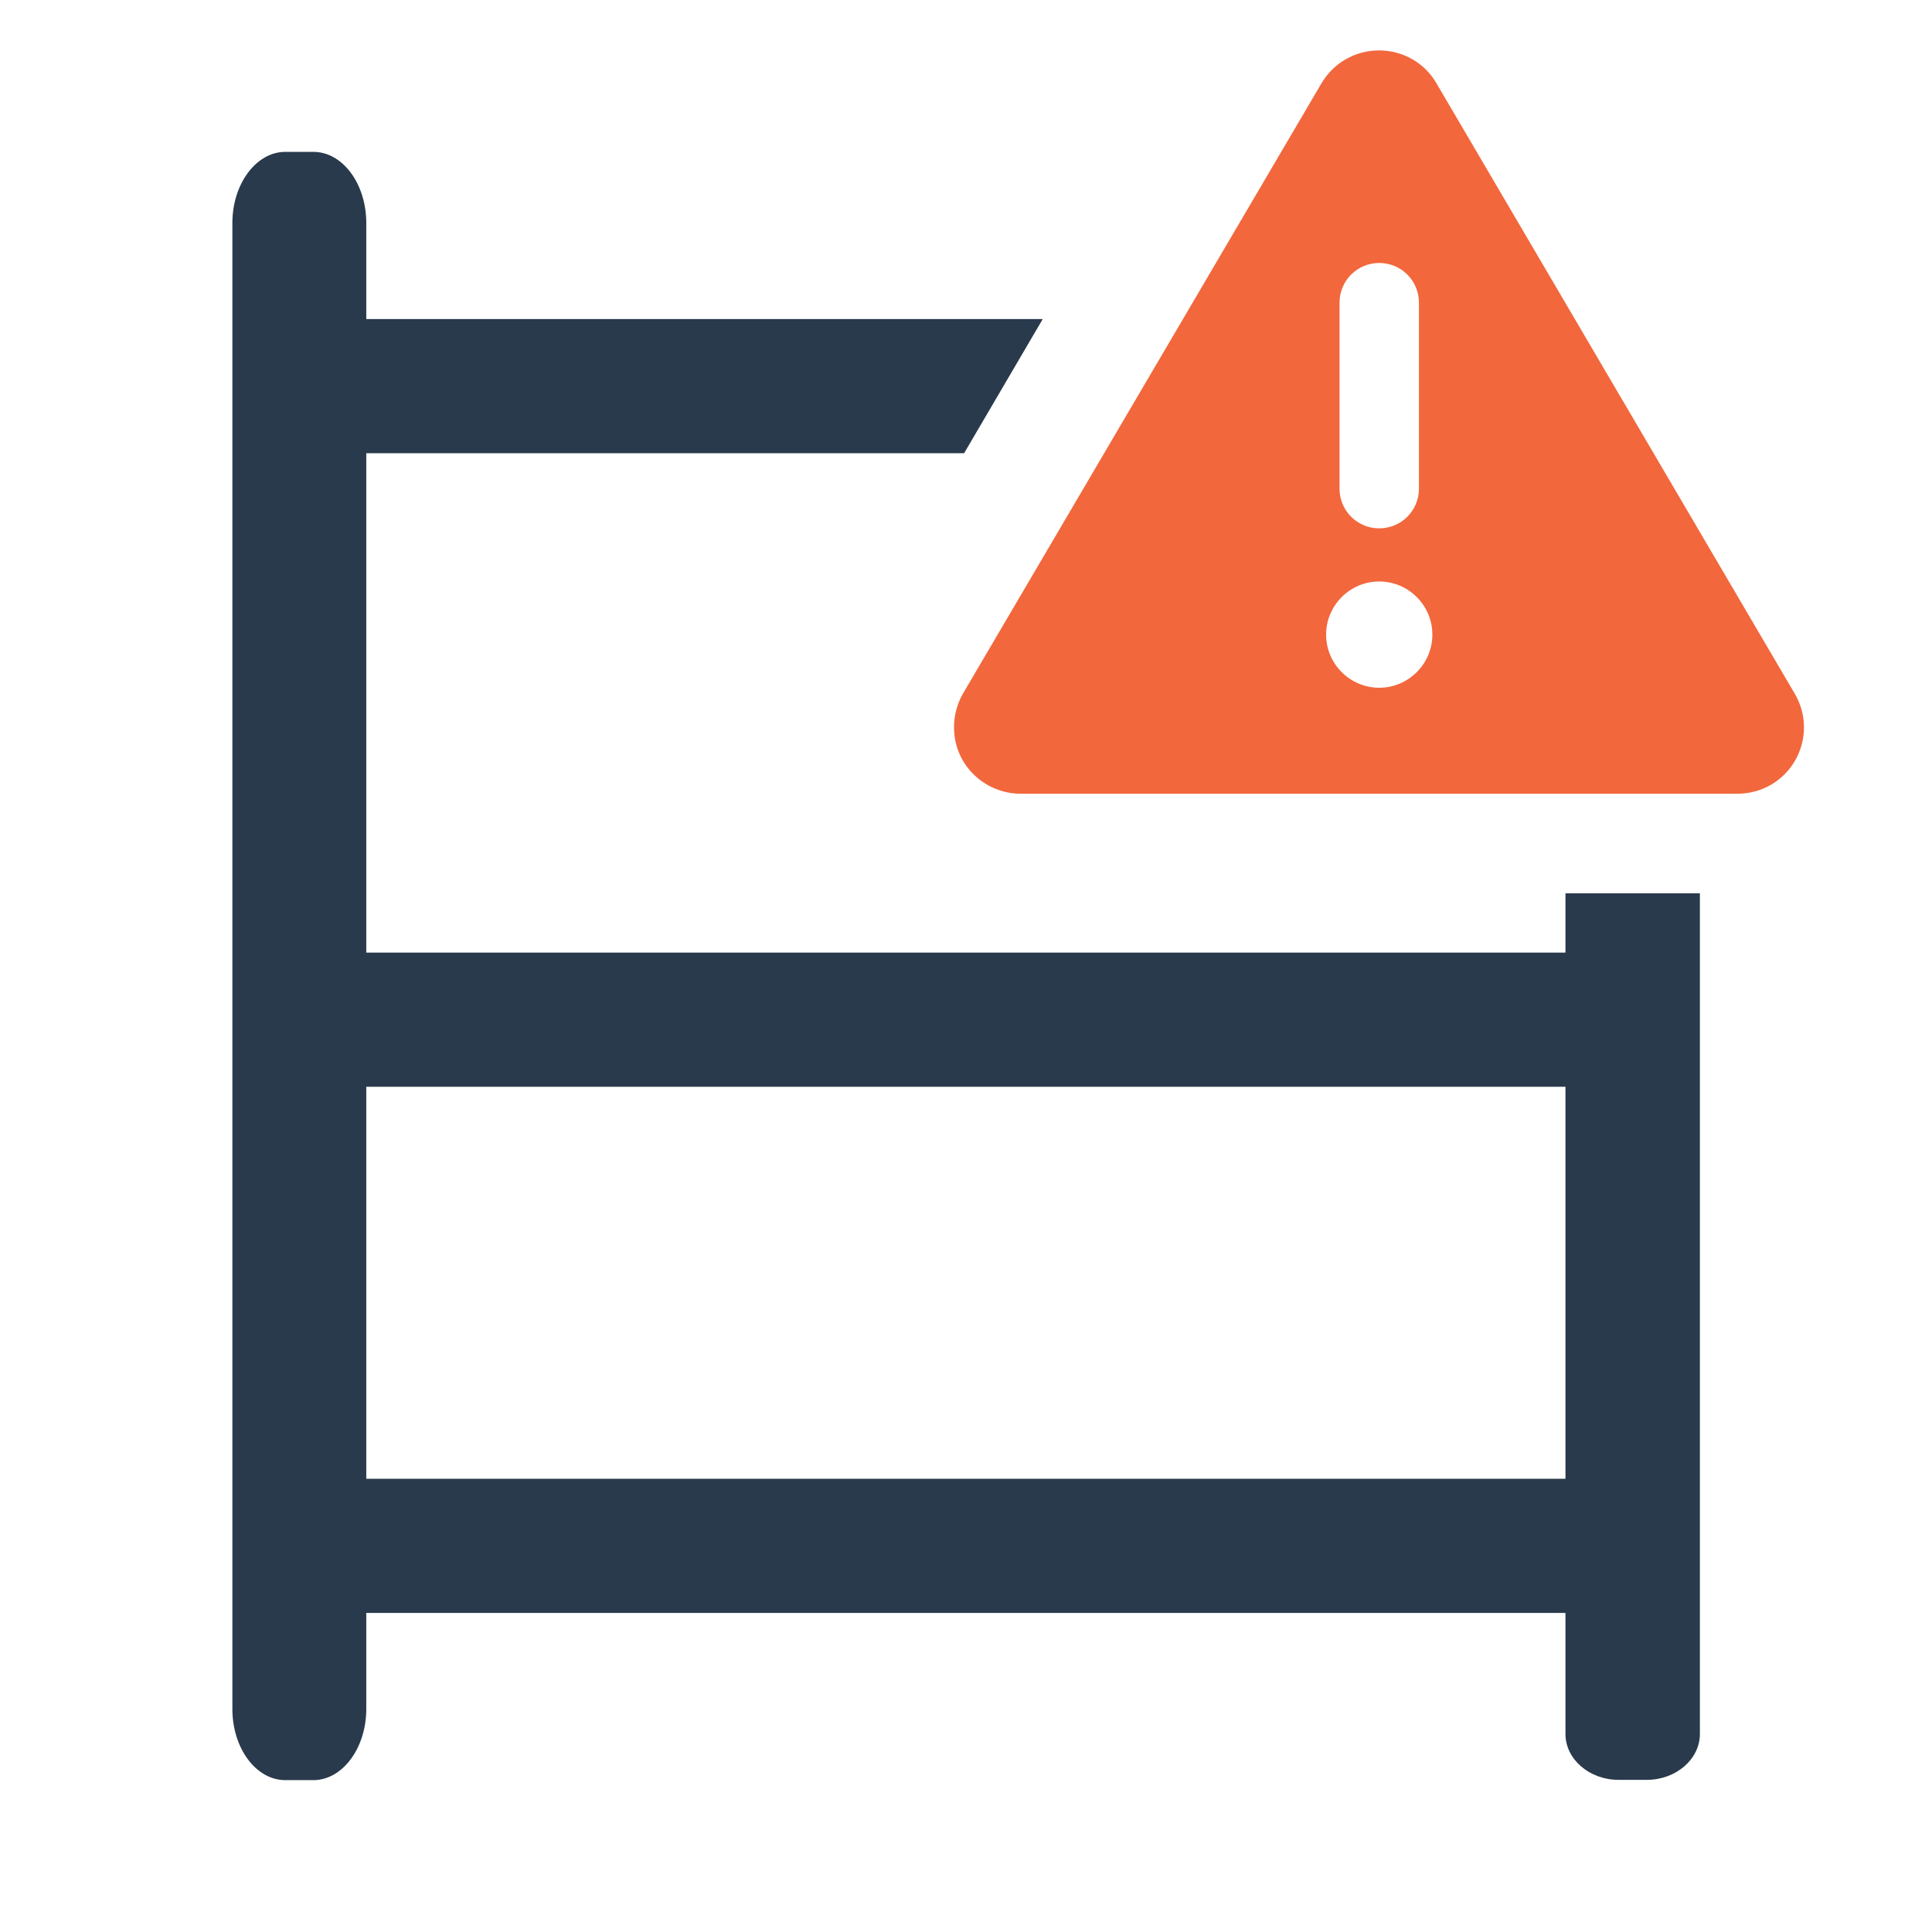 <?xml version="1.0" encoding="UTF-8"?><svg id="a" xmlns="http://www.w3.org/2000/svg" viewBox="0 0 72 72"><rect width="72" height="72" fill="none" stroke-width="0"/><path d="m58.5,40.5H13.51c-.55,0-1-1.12-1-2.5s.45-2.5,1-2.5h44.99c.55,0,1,1.12,1,2.5s-.45,2.5-1,2.5Z" fill="#293a4c" stroke-width="0"/><path d="m58.5,60.11H13.51c-.55,0-1-1.12-1-2.5s.45-2.5,1-2.5h44.99c.55,0,1,1.12,1,2.5s-.45,2.5-1,2.5Z" fill="#293a4c" stroke-width="0"/><path d="m11.68,66.34h-1.05c-1.09,0-1.97-1.19-1.97-2.65V8.31c0-1.46.89-2.65,1.97-2.65h1.05c1.09,0,1.97,1.19,1.97,2.65v55.38c0,1.46-.89,2.65-1.97,2.65Z" fill="#293a4c" stroke-width="0"/><path d="m51.4,1.88c.88,0,1.69.46,2.13,1.22l13.36,22.76c.45.77.45,1.71.01,2.48s-1.26,1.24-2.15,1.24h-26.72c-.88,0-1.71-.48-2.15-1.24s-.43-1.72,0-2.48L49.25,3.1c.45-.76,1.26-1.22,2.13-1.22h.02Zm0,7.92c-.82,0-1.48.66-1.48,1.48v6.93c0,.82.66,1.48,1.48,1.48s1.48-.66,1.48-1.48v-6.93c0-.82-.66-1.48-1.48-1.48Zm1.98,13.85c0-1.09-.89-1.98-1.98-1.98s-1.98.89-1.98,1.98.89,1.98,1.98,1.98,1.98-.89,1.98-1.98Z" fill="#f2673c" stroke-width="0"/><path d="m38.86,11.89H13.3c-.44,0-.8,1.12-.8,2.5s.36,2.5.8,2.5h22.63l2.93-5Z" fill="#293a4c" stroke-width="0"/><path d="m58.34,33.29v31.33c0,.94.89,1.71,1.98,1.71h1.05c1.09,0,1.98-.77,1.98-1.71v-31.33h-5.01Z" fill="#293a4c" stroke-width="0"/></svg>